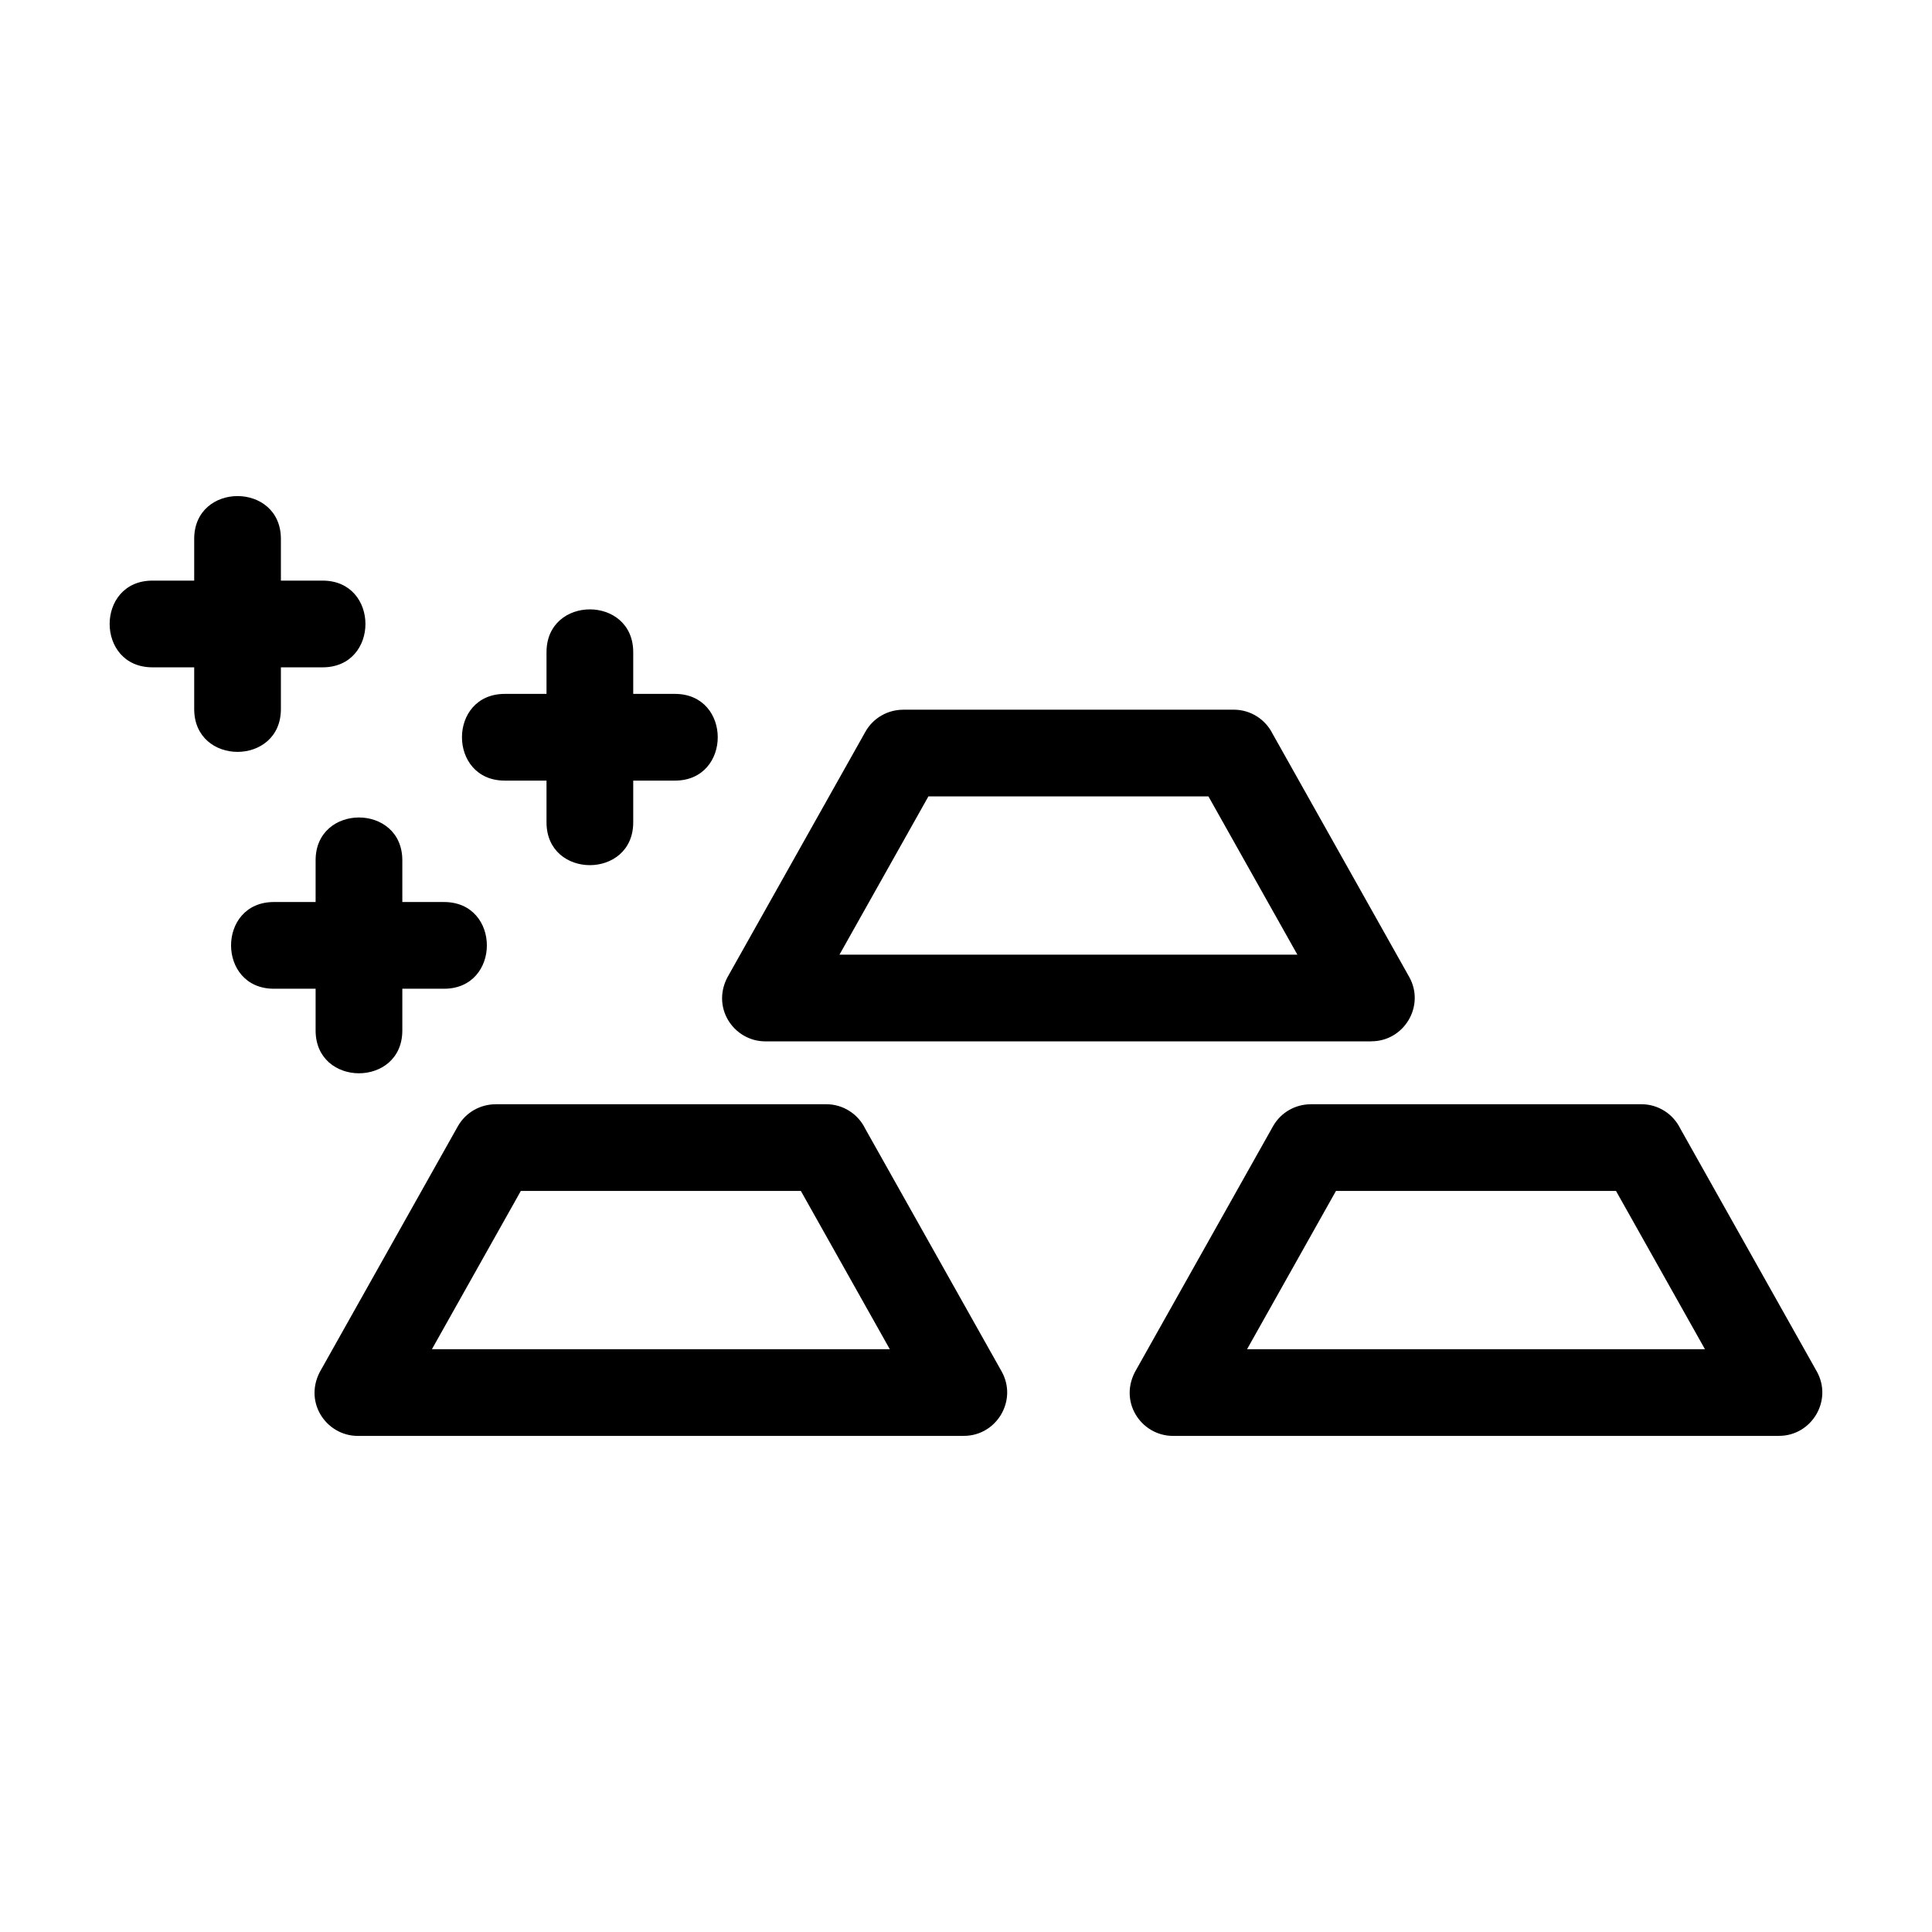 <?xml version="1.0" encoding="UTF-8"?>
<!-- The Best Svg Icon site in the world: iconSvg.co, Visit us! https://iconsvg.co -->
<svg fill="#000000" width="800px" height="800px" version="1.1" viewBox="144 144 512 512" xmlns="http://www.w3.org/2000/svg">
 <path d="m227.64 371.99c0-15.133 22.98-15.133 22.98 0v11.055h11.055c15.133 0 15.133 22.98 0 22.98h-11.055v11.062c0 15.125-22.98 15.125-22.98 0v-11.062h-11.062c-15.125 0-15.125-22.98 0-22.98h11.062zm1.863-74.121c15.125 0 15.125 22.98 0 22.98h-11.062v11.062c0 15.125-22.977 15.125-22.977 0v-11.062h-11.062c-15.125 0-15.125-22.98 0-22.98h11.062v-11.055c0-15.133 22.977-15.133 22.977 0v11.055zm93.363 30.02c15.125 0 15.125 22.98 0 22.98h-11.055v11.062c0 15.125-22.98 15.125-22.98 0v-11.062h-11.062c-15.125 0-15.125-22.98 0-22.98h11.062v-11.055c0-15.125 22.98-15.125 22.98 0v11.055zm266.41 115.16 36.18 64.379c4.312 7.695-1.344 17.098-10.008 17.09v0.012h-160.58c-8.562 0-14.691-9.32-9.699-17.648l36.172-64.375c2.102-3.75 5.992-5.859 10.008-5.867v-0.012h87.617c4.523 0 8.438 2.617 10.312 6.422zm6.551 58.5-23.57-41.941h-74.211l-23.562 41.941zm-114.56-163.06 36.172 64.379c4.32 7.695-1.34 17.098-10.008 17.086v0.02h-160.58c-8.562 0-14.688-9.32-9.699-17.648l36.172-64.375c2.102-3.75 6-5.859 10.008-5.867v-0.012h87.617c4.527 0 8.445 2.617 10.316 6.422zm6.547 58.5-23.57-41.941h-74.203l-23.57 41.941zm-114.56 46.062 36.18 64.379c4.312 7.695-1.344 17.098-10.008 17.09v0.012h-160.58c-8.562 0-14.691-9.32-9.699-17.648l36.168-64.375c2.106-3.75 6-5.859 10.016-5.867v-0.012h87.617c4.523 0 8.438 2.617 10.312 6.422zm6.551 58.5-23.57-41.941h-74.211l-23.562 41.941z"/>
</svg>